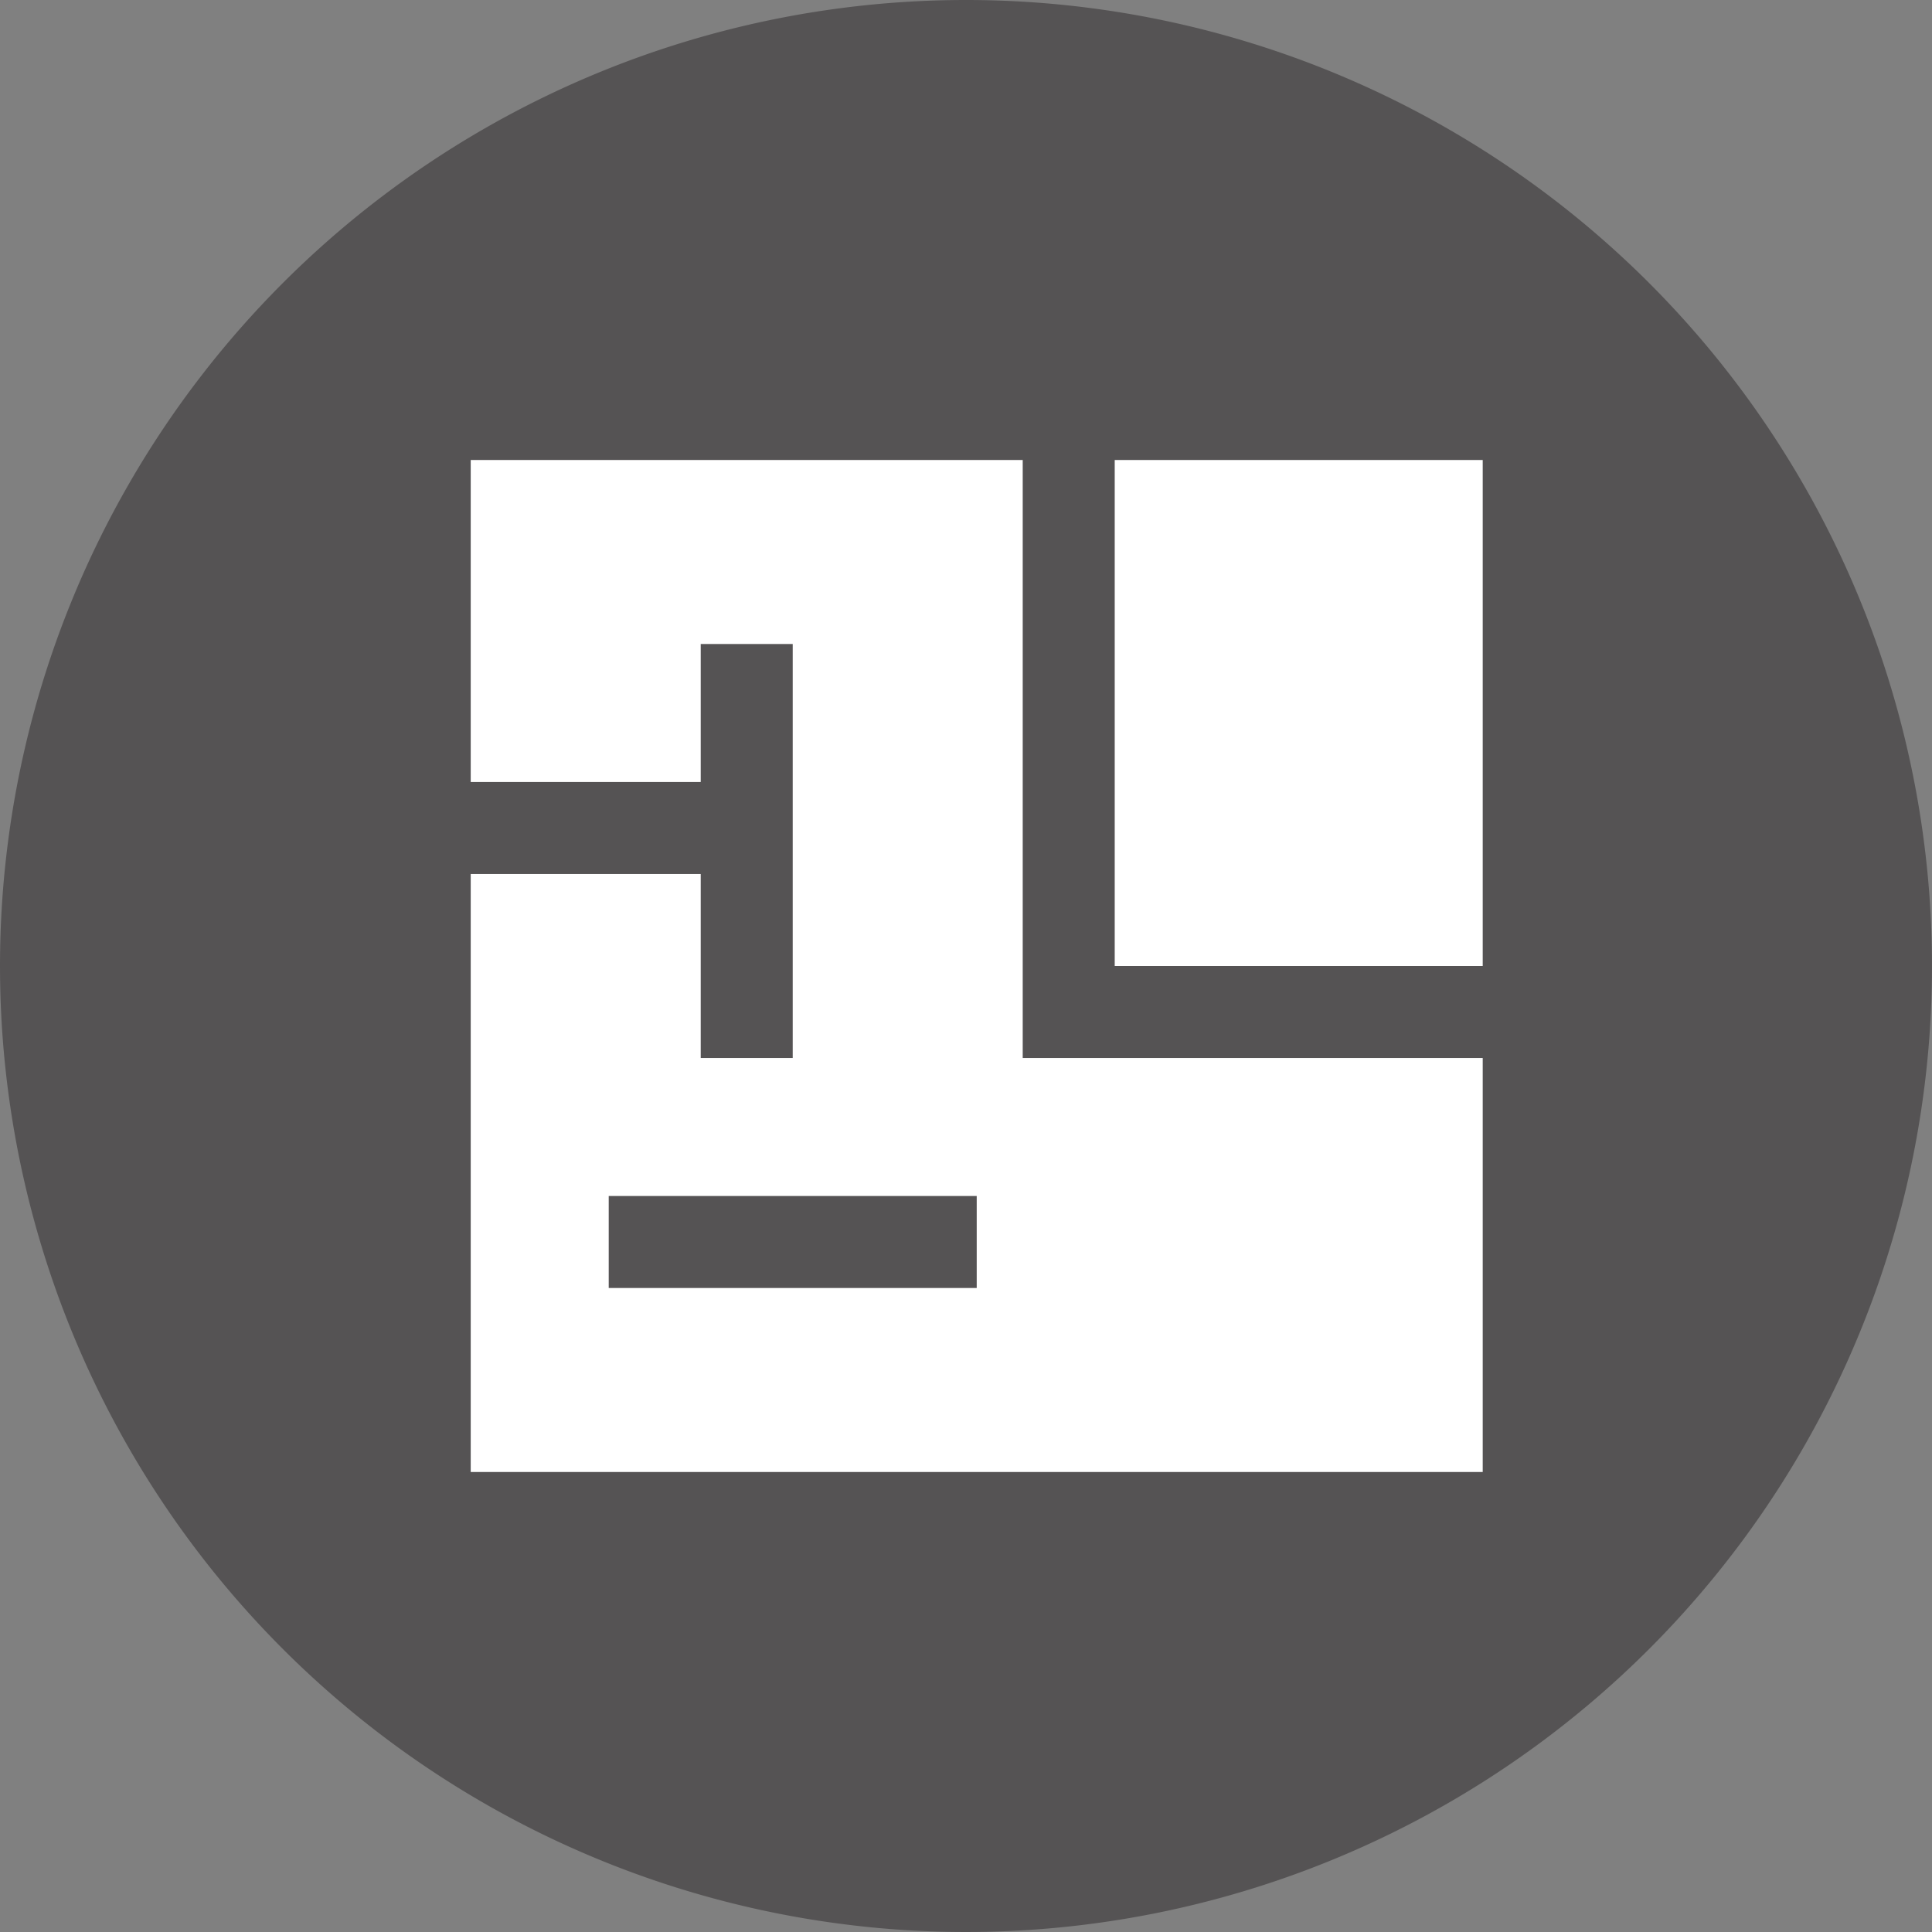 <svg xmlns="http://www.w3.org/2000/svg" width="42" height="42" viewBox="0 0 42 42"><rect x="0" y="0" width="42" height="42" fill="#808080" stroke="none"/><defs><style>.a{fill:#070203;opacity:0.35;}.b{fill:#fff;}</style></defs><g transform="translate(-1402.767 -337)"><path class="a" d="M21,0A21,21,0,1,1,0,21,21,21,0,0,1,21,0Z" transform="translate(1402.767 337)"/><path class="b" d="M-3866-134h-22v-13h5v4h2v-9h-2v3h-5v-7h12v13h10v9Zm-19-6v2h8v-2h-8Zm19-5h-8v-11h8v11Z" transform="translate(5301 503)"/></g></svg>